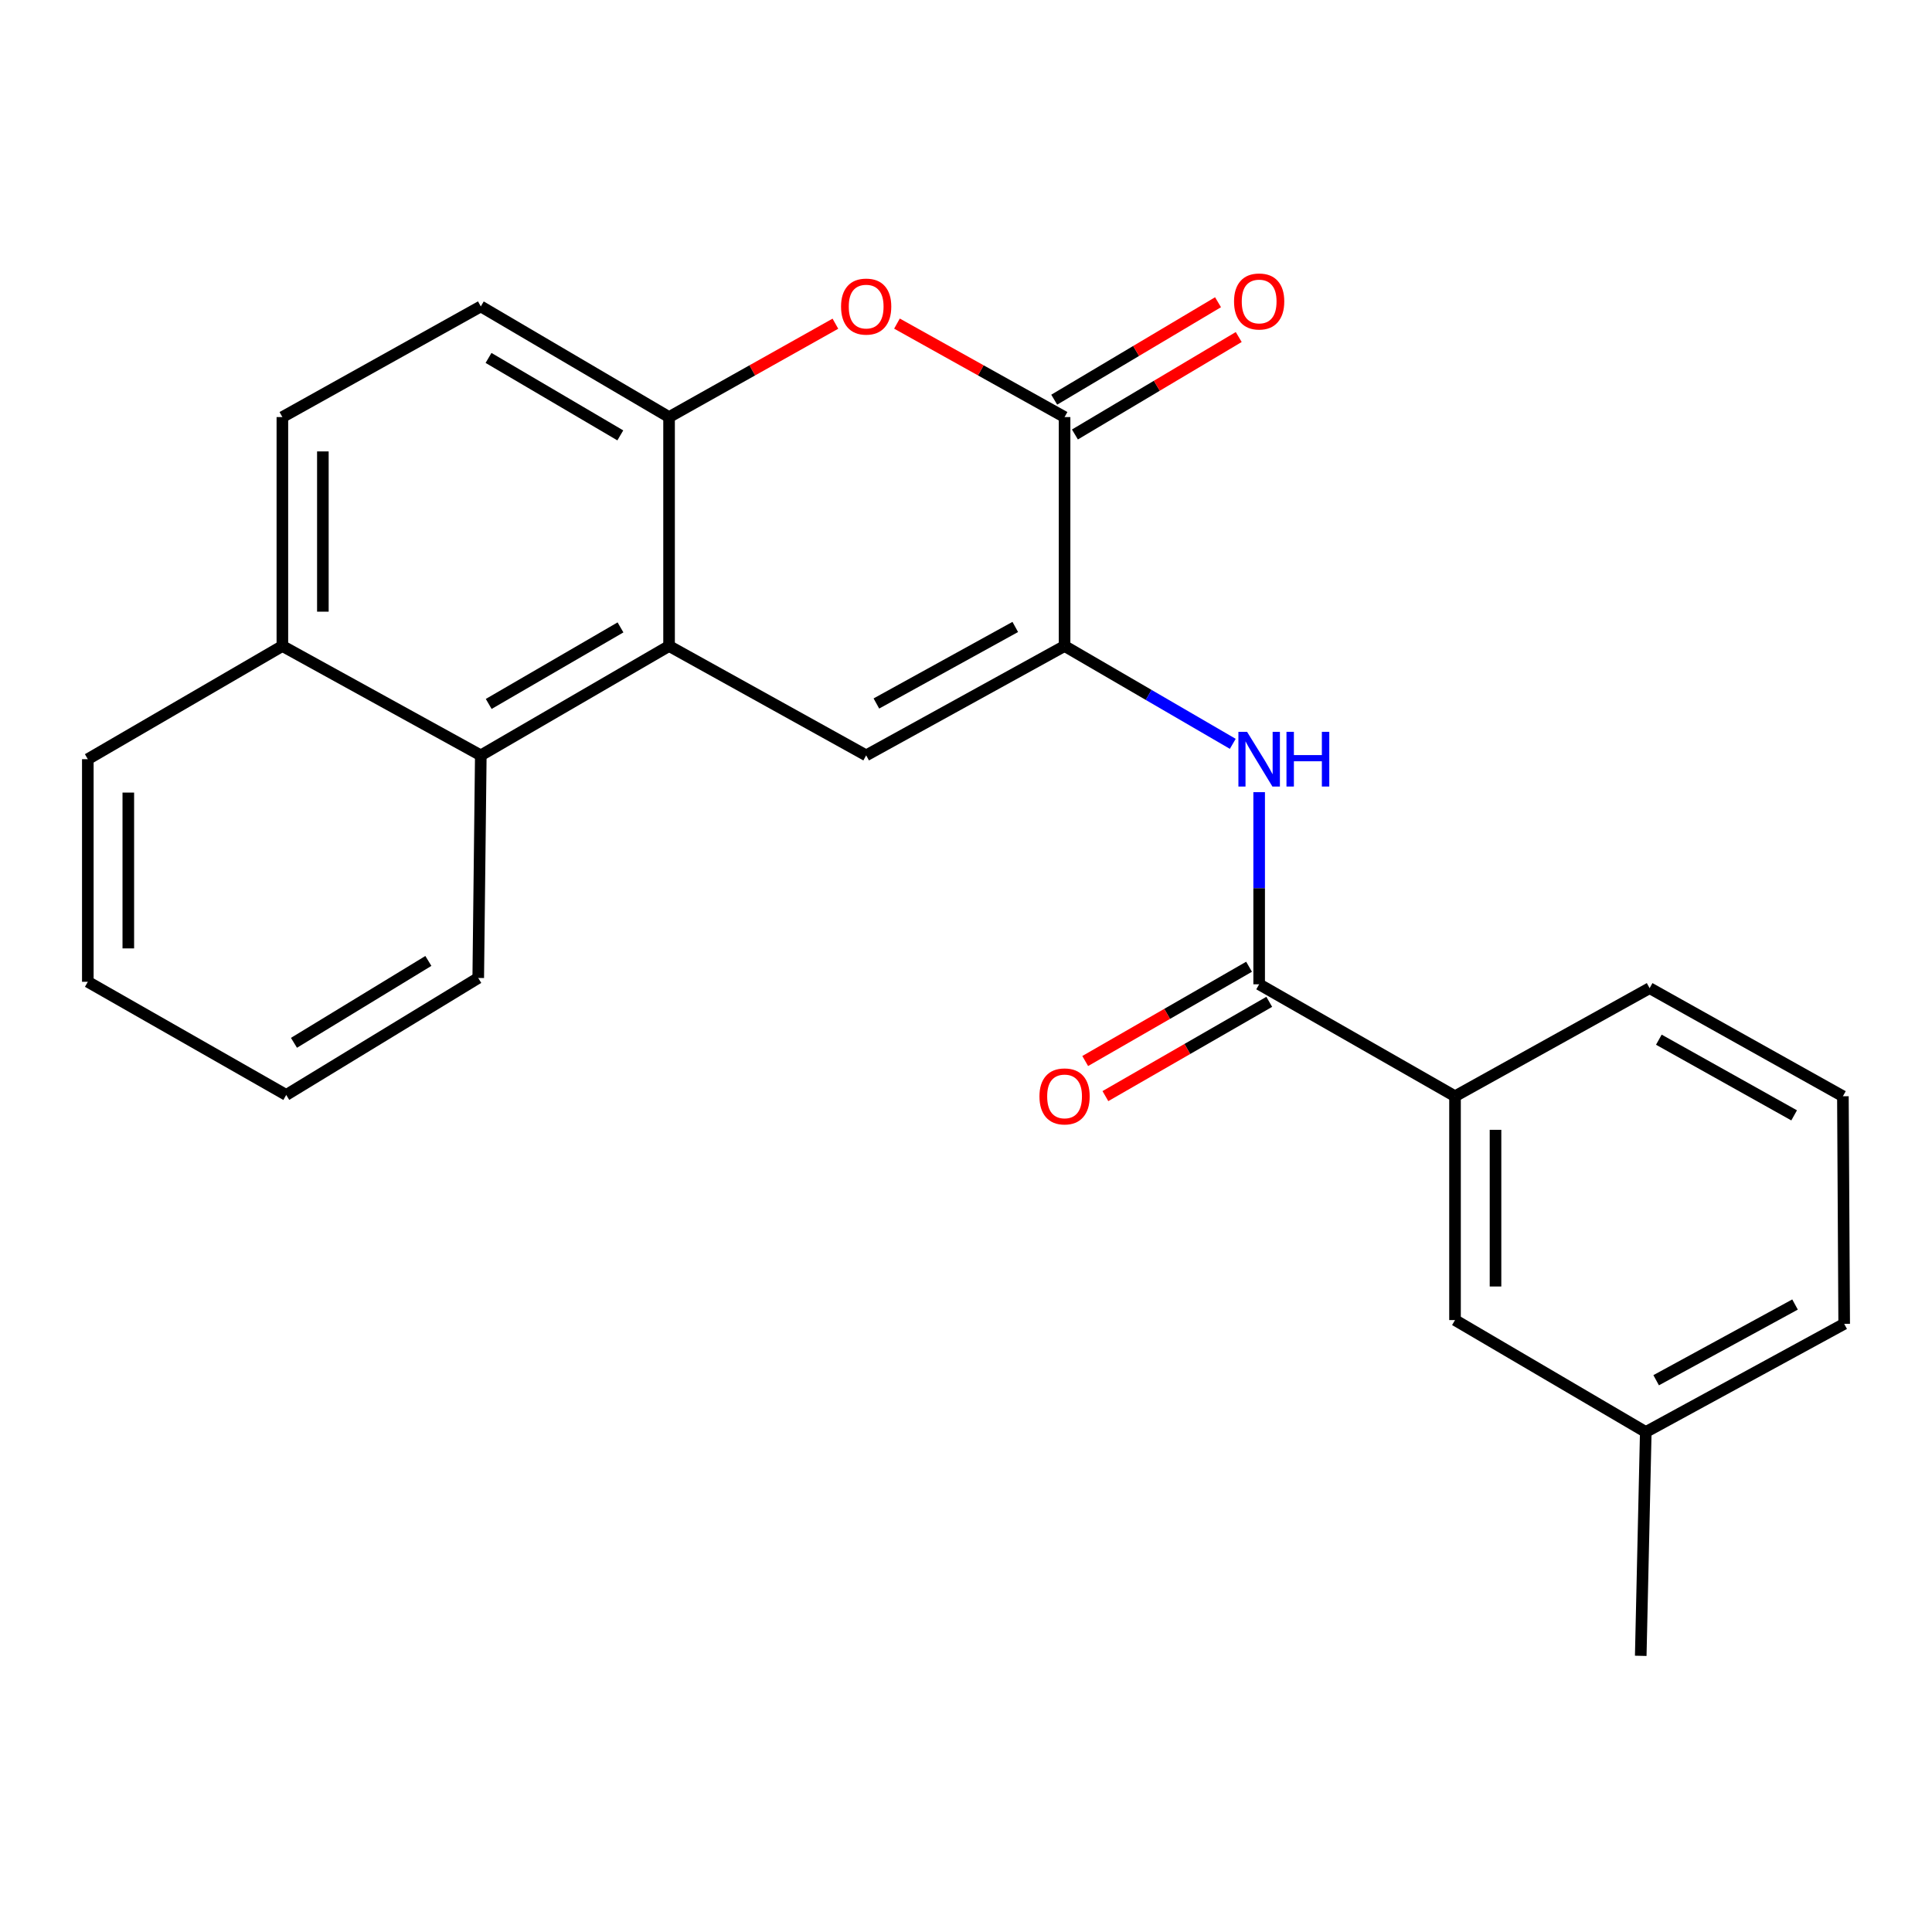 <?xml version='1.0' encoding='iso-8859-1'?>
<svg version='1.1' baseProfile='full'
              xmlns='http://www.w3.org/2000/svg'
                      xmlns:rdkit='http://www.rdkit.org/xml'
                      xmlns:xlink='http://www.w3.org/1999/xlink'
                  xml:space='preserve'
width='1000px' height='1000px' viewBox='0 0 1000 1000'>
<!-- END OF HEADER -->
<rect style='opacity:1.0;fill:#FFFFFF;stroke:none' width='1000' height='1000' x='0' y='0'> </rect>
<path class='bond-0' d='M 551.021,334.374 L 448.327,390.972' style='fill:none;fill-rule:evenodd;stroke:#000000;stroke-width:6px;stroke-linecap:butt;stroke-linejoin:miter;stroke-opacity:1' />
<path class='bond-0' d='M 525.501,324.508 L 453.615,364.127' style='fill:none;fill-rule:evenodd;stroke:#000000;stroke-width:6px;stroke-linecap:butt;stroke-linejoin:miter;stroke-opacity:1' />
<path class='bond-2' d='M 551.021,334.374 L 551.021,215.879' style='fill:none;fill-rule:evenodd;stroke:#000000;stroke-width:6px;stroke-linecap:butt;stroke-linejoin:miter;stroke-opacity:1' />
<path class='bond-4' d='M 551.021,334.374 L 594.552,359.692' style='fill:none;fill-rule:evenodd;stroke:#000000;stroke-width:6px;stroke-linecap:butt;stroke-linejoin:miter;stroke-opacity:1' />
<path class='bond-4' d='M 594.552,359.692 L 638.084,385.011' style='fill:none;fill-rule:evenodd;stroke:#0000FF;stroke-width:6px;stroke-linecap:butt;stroke-linejoin:miter;stroke-opacity:1' />
<path class='bond-1' d='M 448.327,390.972 L 346.308,334.374' style='fill:none;fill-rule:evenodd;stroke:#000000;stroke-width:6px;stroke-linecap:butt;stroke-linejoin:miter;stroke-opacity:1' />
<path class='bond-7' d='M 346.308,334.374 L 248.864,390.972' style='fill:none;fill-rule:evenodd;stroke:#000000;stroke-width:6px;stroke-linecap:butt;stroke-linejoin:miter;stroke-opacity:1' />
<path class='bond-7' d='M 321.165,324.74 L 252.954,364.359' style='fill:none;fill-rule:evenodd;stroke:#000000;stroke-width:6px;stroke-linecap:butt;stroke-linejoin:miter;stroke-opacity:1' />
<path class='bond-24' d='M 346.308,334.374 L 346.308,215.879' style='fill:none;fill-rule:evenodd;stroke:#000000;stroke-width:6px;stroke-linecap:butt;stroke-linejoin:miter;stroke-opacity:1' />
<path class='bond-3' d='M 551.021,215.879 L 507.644,191.687' style='fill:none;fill-rule:evenodd;stroke:#000000;stroke-width:6px;stroke-linecap:butt;stroke-linejoin:miter;stroke-opacity:1' />
<path class='bond-3' d='M 507.644,191.687 L 464.266,167.495' style='fill:none;fill-rule:evenodd;stroke:#FF0000;stroke-width:6px;stroke-linecap:butt;stroke-linejoin:miter;stroke-opacity:1' />
<path class='bond-9' d='M 556.379,224.885 L 598.772,199.665' style='fill:none;fill-rule:evenodd;stroke:#000000;stroke-width:6px;stroke-linecap:butt;stroke-linejoin:miter;stroke-opacity:1' />
<path class='bond-9' d='M 598.772,199.665 L 641.164,174.445' style='fill:none;fill-rule:evenodd;stroke:#FF0000;stroke-width:6px;stroke-linecap:butt;stroke-linejoin:miter;stroke-opacity:1' />
<path class='bond-9' d='M 545.664,206.873 L 588.056,181.653' style='fill:none;fill-rule:evenodd;stroke:#000000;stroke-width:6px;stroke-linecap:butt;stroke-linejoin:miter;stroke-opacity:1' />
<path class='bond-9' d='M 588.056,181.653 L 630.449,156.433' style='fill:none;fill-rule:evenodd;stroke:#FF0000;stroke-width:6px;stroke-linecap:butt;stroke-linejoin:miter;stroke-opacity:1' />
<path class='bond-5' d='M 432.402,167.546 L 389.355,191.712' style='fill:none;fill-rule:evenodd;stroke:#FF0000;stroke-width:6px;stroke-linecap:butt;stroke-linejoin:miter;stroke-opacity:1' />
<path class='bond-5' d='M 389.355,191.712 L 346.308,215.879' style='fill:none;fill-rule:evenodd;stroke:#000000;stroke-width:6px;stroke-linecap:butt;stroke-linejoin:miter;stroke-opacity:1' />
<path class='bond-6' d='M 651.736,410.024 L 651.736,459.745' style='fill:none;fill-rule:evenodd;stroke:#0000FF;stroke-width:6px;stroke-linecap:butt;stroke-linejoin:miter;stroke-opacity:1' />
<path class='bond-6' d='M 651.736,459.745 L 651.736,509.467' style='fill:none;fill-rule:evenodd;stroke:#000000;stroke-width:6px;stroke-linecap:butt;stroke-linejoin:miter;stroke-opacity:1' />
<path class='bond-11' d='M 346.308,215.879 L 248.864,158.605' style='fill:none;fill-rule:evenodd;stroke:#000000;stroke-width:6px;stroke-linecap:butt;stroke-linejoin:miter;stroke-opacity:1' />
<path class='bond-11' d='M 321.071,225.356 L 252.861,185.264' style='fill:none;fill-rule:evenodd;stroke:#000000;stroke-width:6px;stroke-linecap:butt;stroke-linejoin:miter;stroke-opacity:1' />
<path class='bond-8' d='M 651.736,509.467 L 753.115,567.416' style='fill:none;fill-rule:evenodd;stroke:#000000;stroke-width:6px;stroke-linecap:butt;stroke-linejoin:miter;stroke-opacity:1' />
<path class='bond-10' d='M 646.51,500.384 L 604.105,524.783' style='fill:none;fill-rule:evenodd;stroke:#000000;stroke-width:6px;stroke-linecap:butt;stroke-linejoin:miter;stroke-opacity:1' />
<path class='bond-10' d='M 604.105,524.783 L 561.7,549.181' style='fill:none;fill-rule:evenodd;stroke:#FF0000;stroke-width:6px;stroke-linecap:butt;stroke-linejoin:miter;stroke-opacity:1' />
<path class='bond-10' d='M 656.962,518.549 L 614.557,542.948' style='fill:none;fill-rule:evenodd;stroke:#000000;stroke-width:6px;stroke-linecap:butt;stroke-linejoin:miter;stroke-opacity:1' />
<path class='bond-10' d='M 614.557,542.948 L 572.152,567.347' style='fill:none;fill-rule:evenodd;stroke:#FF0000;stroke-width:6px;stroke-linecap:butt;stroke-linejoin:miter;stroke-opacity:1' />
<path class='bond-13' d='M 248.864,390.972 L 146.158,334.374' style='fill:none;fill-rule:evenodd;stroke:#000000;stroke-width:6px;stroke-linecap:butt;stroke-linejoin:miter;stroke-opacity:1' />
<path class='bond-17' d='M 248.864,390.972 L 247.537,506.195' style='fill:none;fill-rule:evenodd;stroke:#000000;stroke-width:6px;stroke-linecap:butt;stroke-linejoin:miter;stroke-opacity:1' />
<path class='bond-12' d='M 753.115,567.416 L 753.115,683.267' style='fill:none;fill-rule:evenodd;stroke:#000000;stroke-width:6px;stroke-linecap:butt;stroke-linejoin:miter;stroke-opacity:1' />
<path class='bond-12' d='M 774.073,584.793 L 774.073,665.889' style='fill:none;fill-rule:evenodd;stroke:#000000;stroke-width:6px;stroke-linecap:butt;stroke-linejoin:miter;stroke-opacity:1' />
<path class='bond-16' d='M 753.115,567.416 L 853.842,511.458' style='fill:none;fill-rule:evenodd;stroke:#000000;stroke-width:6px;stroke-linecap:butt;stroke-linejoin:miter;stroke-opacity:1' />
<path class='bond-14' d='M 248.864,158.605 L 146.158,215.879' style='fill:none;fill-rule:evenodd;stroke:#000000;stroke-width:6px;stroke-linecap:butt;stroke-linejoin:miter;stroke-opacity:1' />
<path class='bond-15' d='M 753.115,683.267 L 851.851,741.204' style='fill:none;fill-rule:evenodd;stroke:#000000;stroke-width:6px;stroke-linecap:butt;stroke-linejoin:miter;stroke-opacity:1' />
<path class='bond-20' d='M 146.158,334.374 L 45.455,392.951' style='fill:none;fill-rule:evenodd;stroke:#000000;stroke-width:6px;stroke-linecap:butt;stroke-linejoin:miter;stroke-opacity:1' />
<path class='bond-25' d='M 146.158,334.374 L 146.158,215.879' style='fill:none;fill-rule:evenodd;stroke:#000000;stroke-width:6px;stroke-linecap:butt;stroke-linejoin:miter;stroke-opacity:1' />
<path class='bond-25' d='M 167.116,316.599 L 167.116,233.653' style='fill:none;fill-rule:evenodd;stroke:#000000;stroke-width:6px;stroke-linecap:butt;stroke-linejoin:miter;stroke-opacity:1' />
<path class='bond-21' d='M 851.851,741.204 L 849.243,857.056' style='fill:none;fill-rule:evenodd;stroke:#000000;stroke-width:6px;stroke-linecap:butt;stroke-linejoin:miter;stroke-opacity:1' />
<path class='bond-26' d='M 851.851,741.204 L 954.545,685.223' style='fill:none;fill-rule:evenodd;stroke:#000000;stroke-width:6px;stroke-linecap:butt;stroke-linejoin:miter;stroke-opacity:1' />
<path class='bond-26' d='M 857.224,714.406 L 929.11,675.219' style='fill:none;fill-rule:evenodd;stroke:#000000;stroke-width:6px;stroke-linecap:butt;stroke-linejoin:miter;stroke-opacity:1' />
<path class='bond-18' d='M 853.842,511.458 L 953.882,567.416' style='fill:none;fill-rule:evenodd;stroke:#000000;stroke-width:6px;stroke-linecap:butt;stroke-linejoin:miter;stroke-opacity:1' />
<path class='bond-18' d='M 858.617,538.142 L 928.645,577.313' style='fill:none;fill-rule:evenodd;stroke:#000000;stroke-width:6px;stroke-linecap:butt;stroke-linejoin:miter;stroke-opacity:1' />
<path class='bond-22' d='M 247.537,506.195 L 148.149,566.74' style='fill:none;fill-rule:evenodd;stroke:#000000;stroke-width:6px;stroke-linecap:butt;stroke-linejoin:miter;stroke-opacity:1' />
<path class='bond-22' d='M 221.725,497.378 L 152.154,539.76' style='fill:none;fill-rule:evenodd;stroke:#000000;stroke-width:6px;stroke-linecap:butt;stroke-linejoin:miter;stroke-opacity:1' />
<path class='bond-19' d='M 953.882,567.416 L 954.545,685.223' style='fill:none;fill-rule:evenodd;stroke:#000000;stroke-width:6px;stroke-linecap:butt;stroke-linejoin:miter;stroke-opacity:1' />
<path class='bond-27' d='M 45.455,392.951 L 45.455,508.174' style='fill:none;fill-rule:evenodd;stroke:#000000;stroke-width:6px;stroke-linecap:butt;stroke-linejoin:miter;stroke-opacity:1' />
<path class='bond-27' d='M 66.413,410.235 L 66.413,490.891' style='fill:none;fill-rule:evenodd;stroke:#000000;stroke-width:6px;stroke-linecap:butt;stroke-linejoin:miter;stroke-opacity:1' />
<path class='bond-23' d='M 148.149,566.74 L 45.455,508.174' style='fill:none;fill-rule:evenodd;stroke:#000000;stroke-width:6px;stroke-linecap:butt;stroke-linejoin:miter;stroke-opacity:1' />
<path  class='atom-4' d='M 435.327 158.685
Q 435.327 151.885, 438.687 148.085
Q 442.047 144.285, 448.327 144.285
Q 454.607 144.285, 457.967 148.085
Q 461.327 151.885, 461.327 158.685
Q 461.327 165.565, 457.927 169.485
Q 454.527 173.365, 448.327 173.365
Q 442.087 173.365, 438.687 169.485
Q 435.327 165.605, 435.327 158.685
M 448.327 170.165
Q 452.647 170.165, 454.967 167.285
Q 457.327 164.365, 457.327 158.685
Q 457.327 153.125, 454.967 150.325
Q 452.647 147.485, 448.327 147.485
Q 444.007 147.485, 441.647 150.285
Q 439.327 153.085, 439.327 158.685
Q 439.327 164.405, 441.647 167.285
Q 444.007 170.165, 448.327 170.165
' fill='#FF0000'/>
<path  class='atom-5' d='M 645.476 378.791
L 654.756 393.791
Q 655.676 395.271, 657.156 397.951
Q 658.636 400.631, 658.716 400.791
L 658.716 378.791
L 662.476 378.791
L 662.476 407.111
L 658.596 407.111
L 648.636 390.711
Q 647.476 388.791, 646.236 386.591
Q 645.036 384.391, 644.676 383.711
L 644.676 407.111
L 640.996 407.111
L 640.996 378.791
L 645.476 378.791
' fill='#0000FF'/>
<path  class='atom-5' d='M 665.876 378.791
L 669.716 378.791
L 669.716 390.831
L 684.196 390.831
L 684.196 378.791
L 688.036 378.791
L 688.036 407.111
L 684.196 407.111
L 684.196 394.031
L 669.716 394.031
L 669.716 407.111
L 665.876 407.111
L 665.876 378.791
' fill='#0000FF'/>
<path  class='atom-10' d='M 638.736 156.042
Q 638.736 149.242, 642.096 145.442
Q 645.456 141.642, 651.736 141.642
Q 658.016 141.642, 661.376 145.442
Q 664.736 149.242, 664.736 156.042
Q 664.736 162.922, 661.336 166.842
Q 657.936 170.722, 651.736 170.722
Q 645.496 170.722, 642.096 166.842
Q 638.736 162.962, 638.736 156.042
M 651.736 167.522
Q 656.056 167.522, 658.376 164.642
Q 660.736 161.722, 660.736 156.042
Q 660.736 150.482, 658.376 147.682
Q 656.056 144.842, 651.736 144.842
Q 647.416 144.842, 645.056 147.642
Q 642.736 150.442, 642.736 156.042
Q 642.736 161.762, 645.056 164.642
Q 647.416 167.522, 651.736 167.522
' fill='#FF0000'/>
<path  class='atom-11' d='M 538.021 567.496
Q 538.021 560.696, 541.381 556.896
Q 544.741 553.096, 551.021 553.096
Q 557.301 553.096, 560.661 556.896
Q 564.021 560.696, 564.021 567.496
Q 564.021 574.376, 560.621 578.296
Q 557.221 582.176, 551.021 582.176
Q 544.781 582.176, 541.381 578.296
Q 538.021 574.416, 538.021 567.496
M 551.021 578.976
Q 555.341 578.976, 557.661 576.096
Q 560.021 573.176, 560.021 567.496
Q 560.021 561.936, 557.661 559.136
Q 555.341 556.296, 551.021 556.296
Q 546.701 556.296, 544.341 559.096
Q 542.021 561.896, 542.021 567.496
Q 542.021 573.216, 544.341 576.096
Q 546.701 578.976, 551.021 578.976
' fill='#FF0000'/>
</svg>
